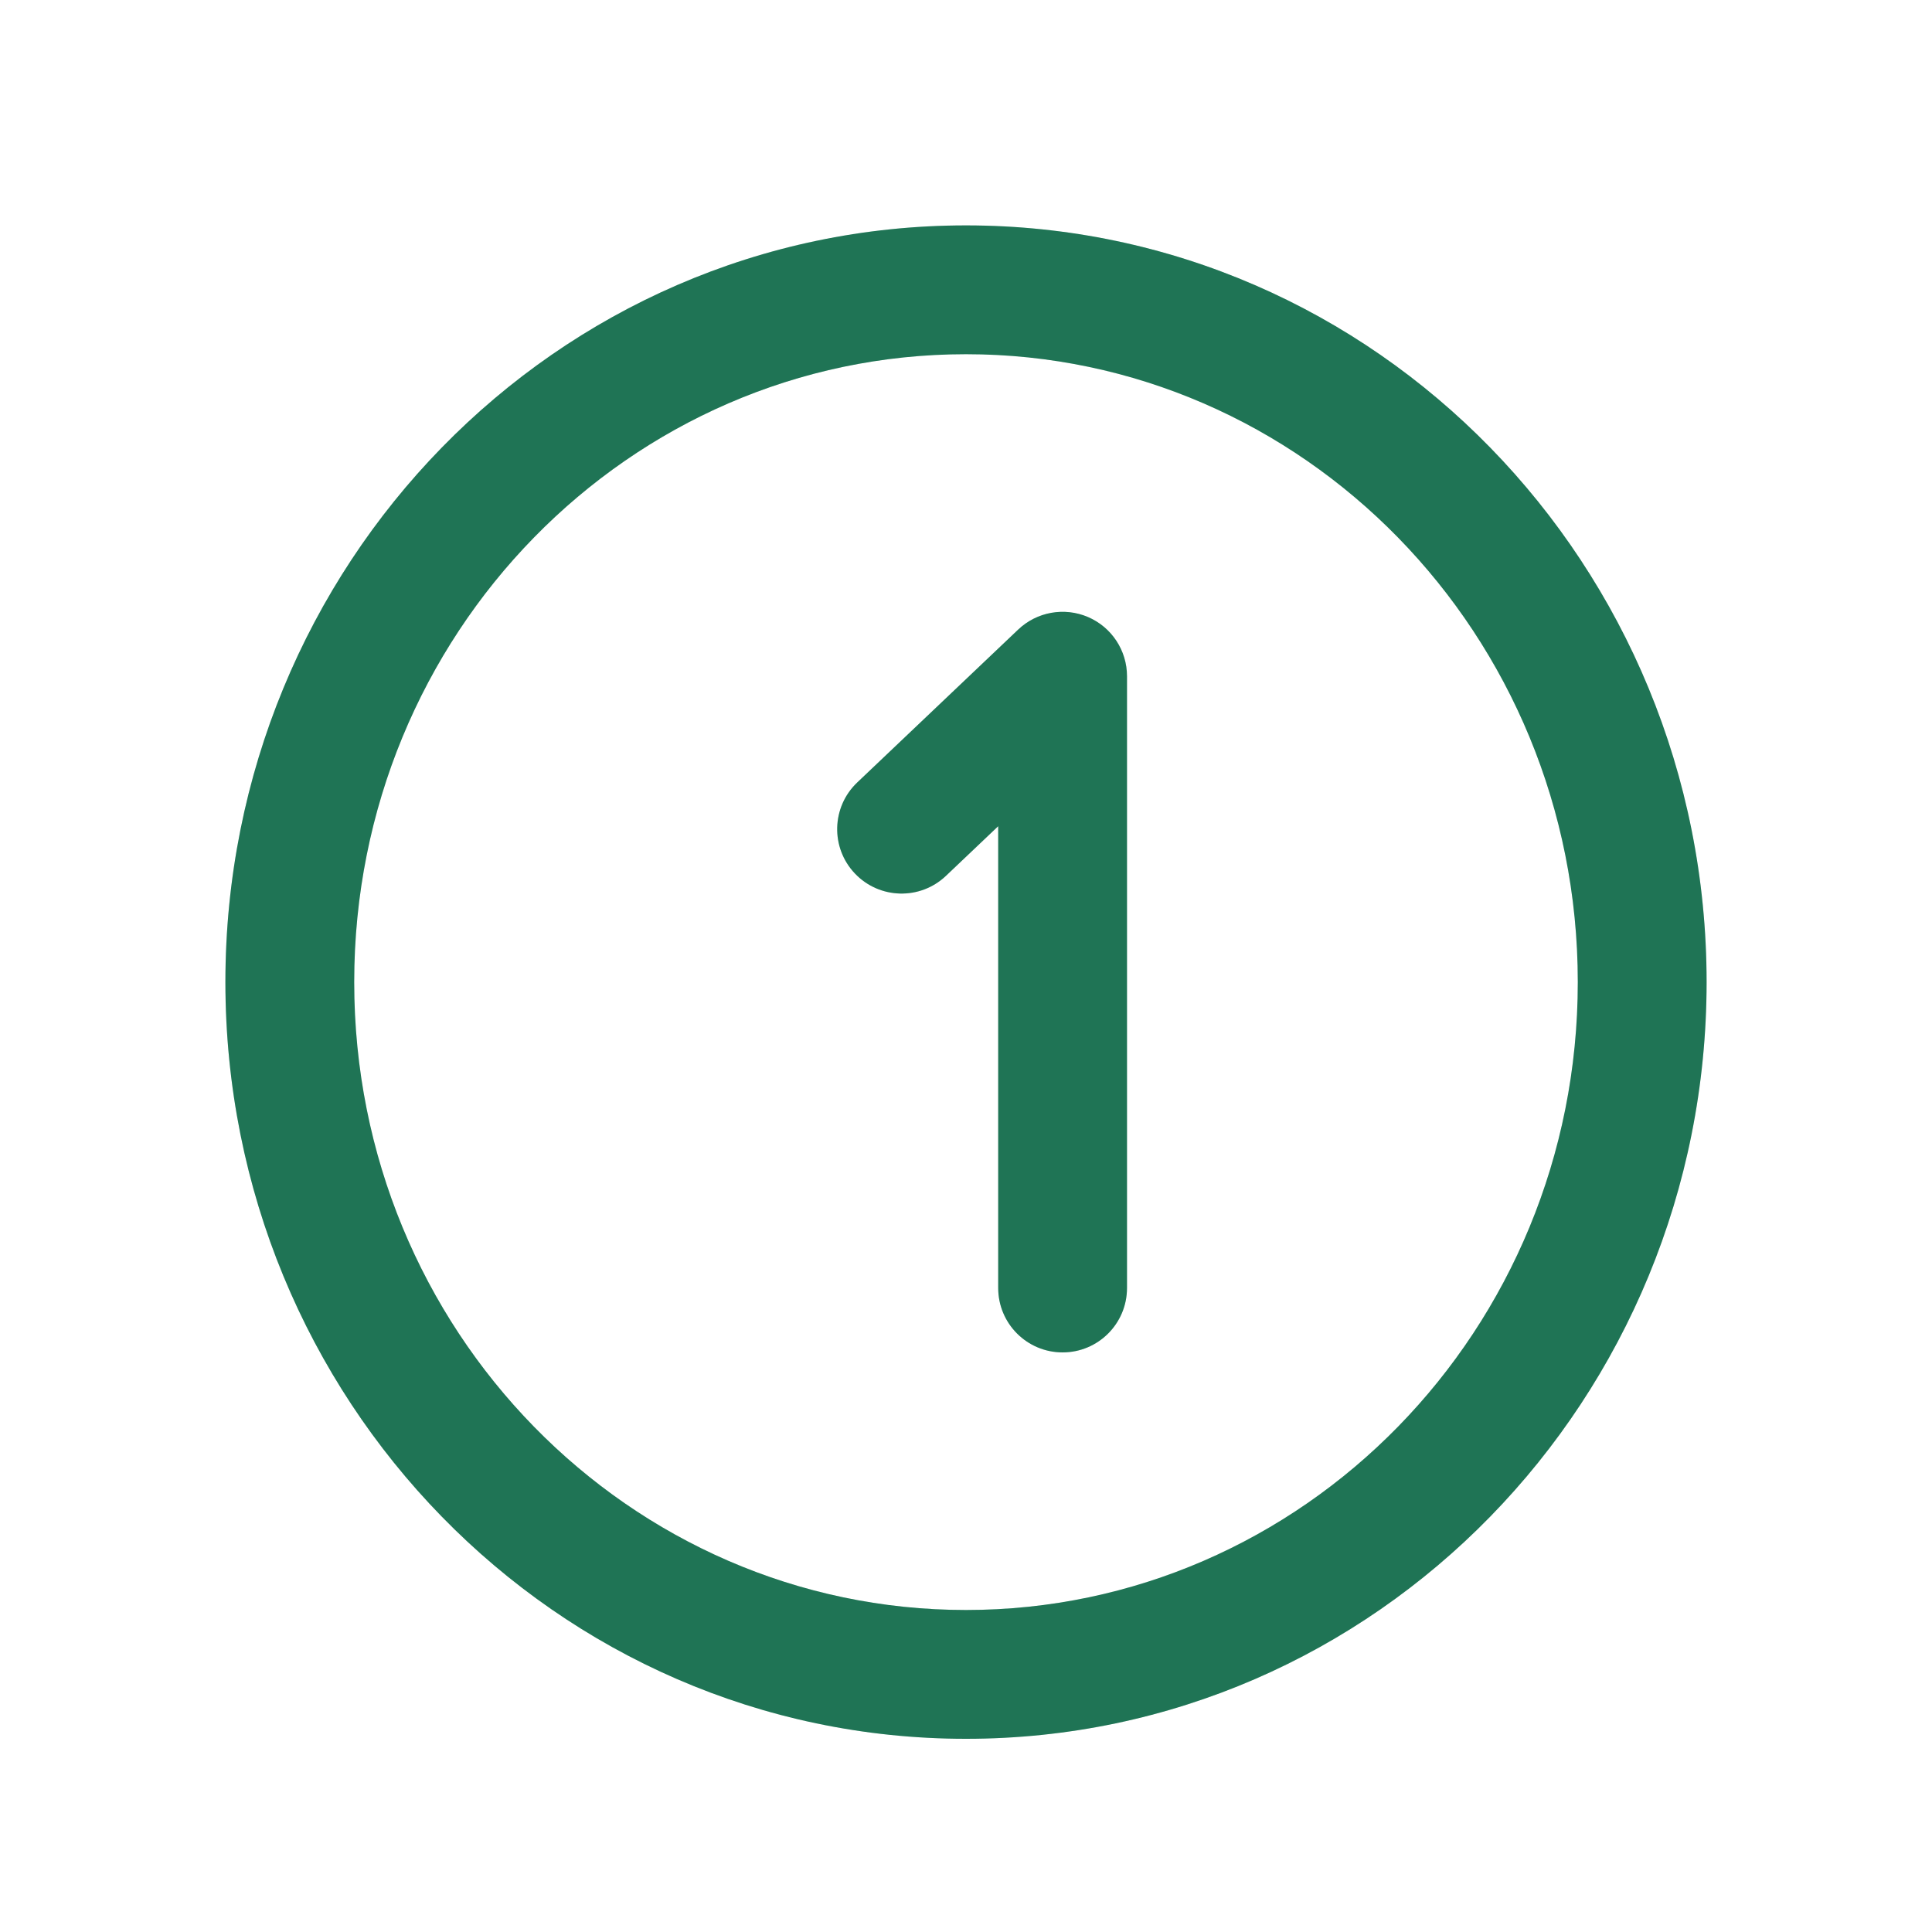<svg width="48" height="48" viewBox="0 0 48 48" fill="none" xmlns="http://www.w3.org/2000/svg">
<path fill-rule="evenodd" clip-rule="evenodd" d="M27.031 15.33C27.619 15.582 28 16.161 28 16.8V32C28 32.884 27.284 33.6 26.4 33.6C25.516 33.6 24.8 32.884 24.8 32V20.527L23.502 21.76C22.861 22.369 21.849 22.343 21.24 21.702C20.631 21.062 20.657 20.049 21.298 19.44L25.298 15.64C25.762 15.2 26.443 15.078 27.031 15.33Z" fill="#27916A"/>
<path fill-rule="evenodd" clip-rule="evenodd" d="M27.031 15.33C27.619 15.582 28 16.161 28 16.8V32C28 32.884 27.284 33.6 26.4 33.6C25.516 33.6 24.8 32.884 24.8 32V20.527L23.502 21.76C22.861 22.369 21.849 22.343 21.24 21.702C20.631 21.062 20.657 20.049 21.298 19.44L25.298 15.64C25.762 15.2 26.443 15.078 27.031 15.33Z" fill="black" fill-opacity="0.2"/>
<path fill-rule="evenodd" clip-rule="evenodd" d="M24 8.8C15.64 8.8 8.8 15.749 8.8 24.4C8.8 33.052 15.64 40 24 40C32.359 40 39.2 33.052 39.2 24.4C39.2 15.749 32.359 8.8 24 8.8ZM5.6 24.4C5.6 14.053 13.803 5.6 24 5.6C34.197 5.6 42.4 14.053 42.4 24.4C42.4 34.748 34.197 43.2 24 43.2C13.803 43.2 5.6 34.748 5.6 24.4Z" fill="#27916A"/>
<path fill-rule="evenodd" clip-rule="evenodd" d="M24 8.8C15.64 8.8 8.8 15.749 8.8 24.4C8.8 33.052 15.64 40 24 40C32.359 40 39.2 33.052 39.2 24.4C39.2 15.749 32.359 8.8 24 8.8ZM5.6 24.4C5.6 14.053 13.803 5.6 24 5.6C34.197 5.6 42.4 14.053 42.4 24.4C42.4 34.748 34.197 43.2 24 43.2C13.803 43.2 5.6 34.748 5.6 24.4Z" fill="black" fill-opacity="0.2"/>
</svg>
